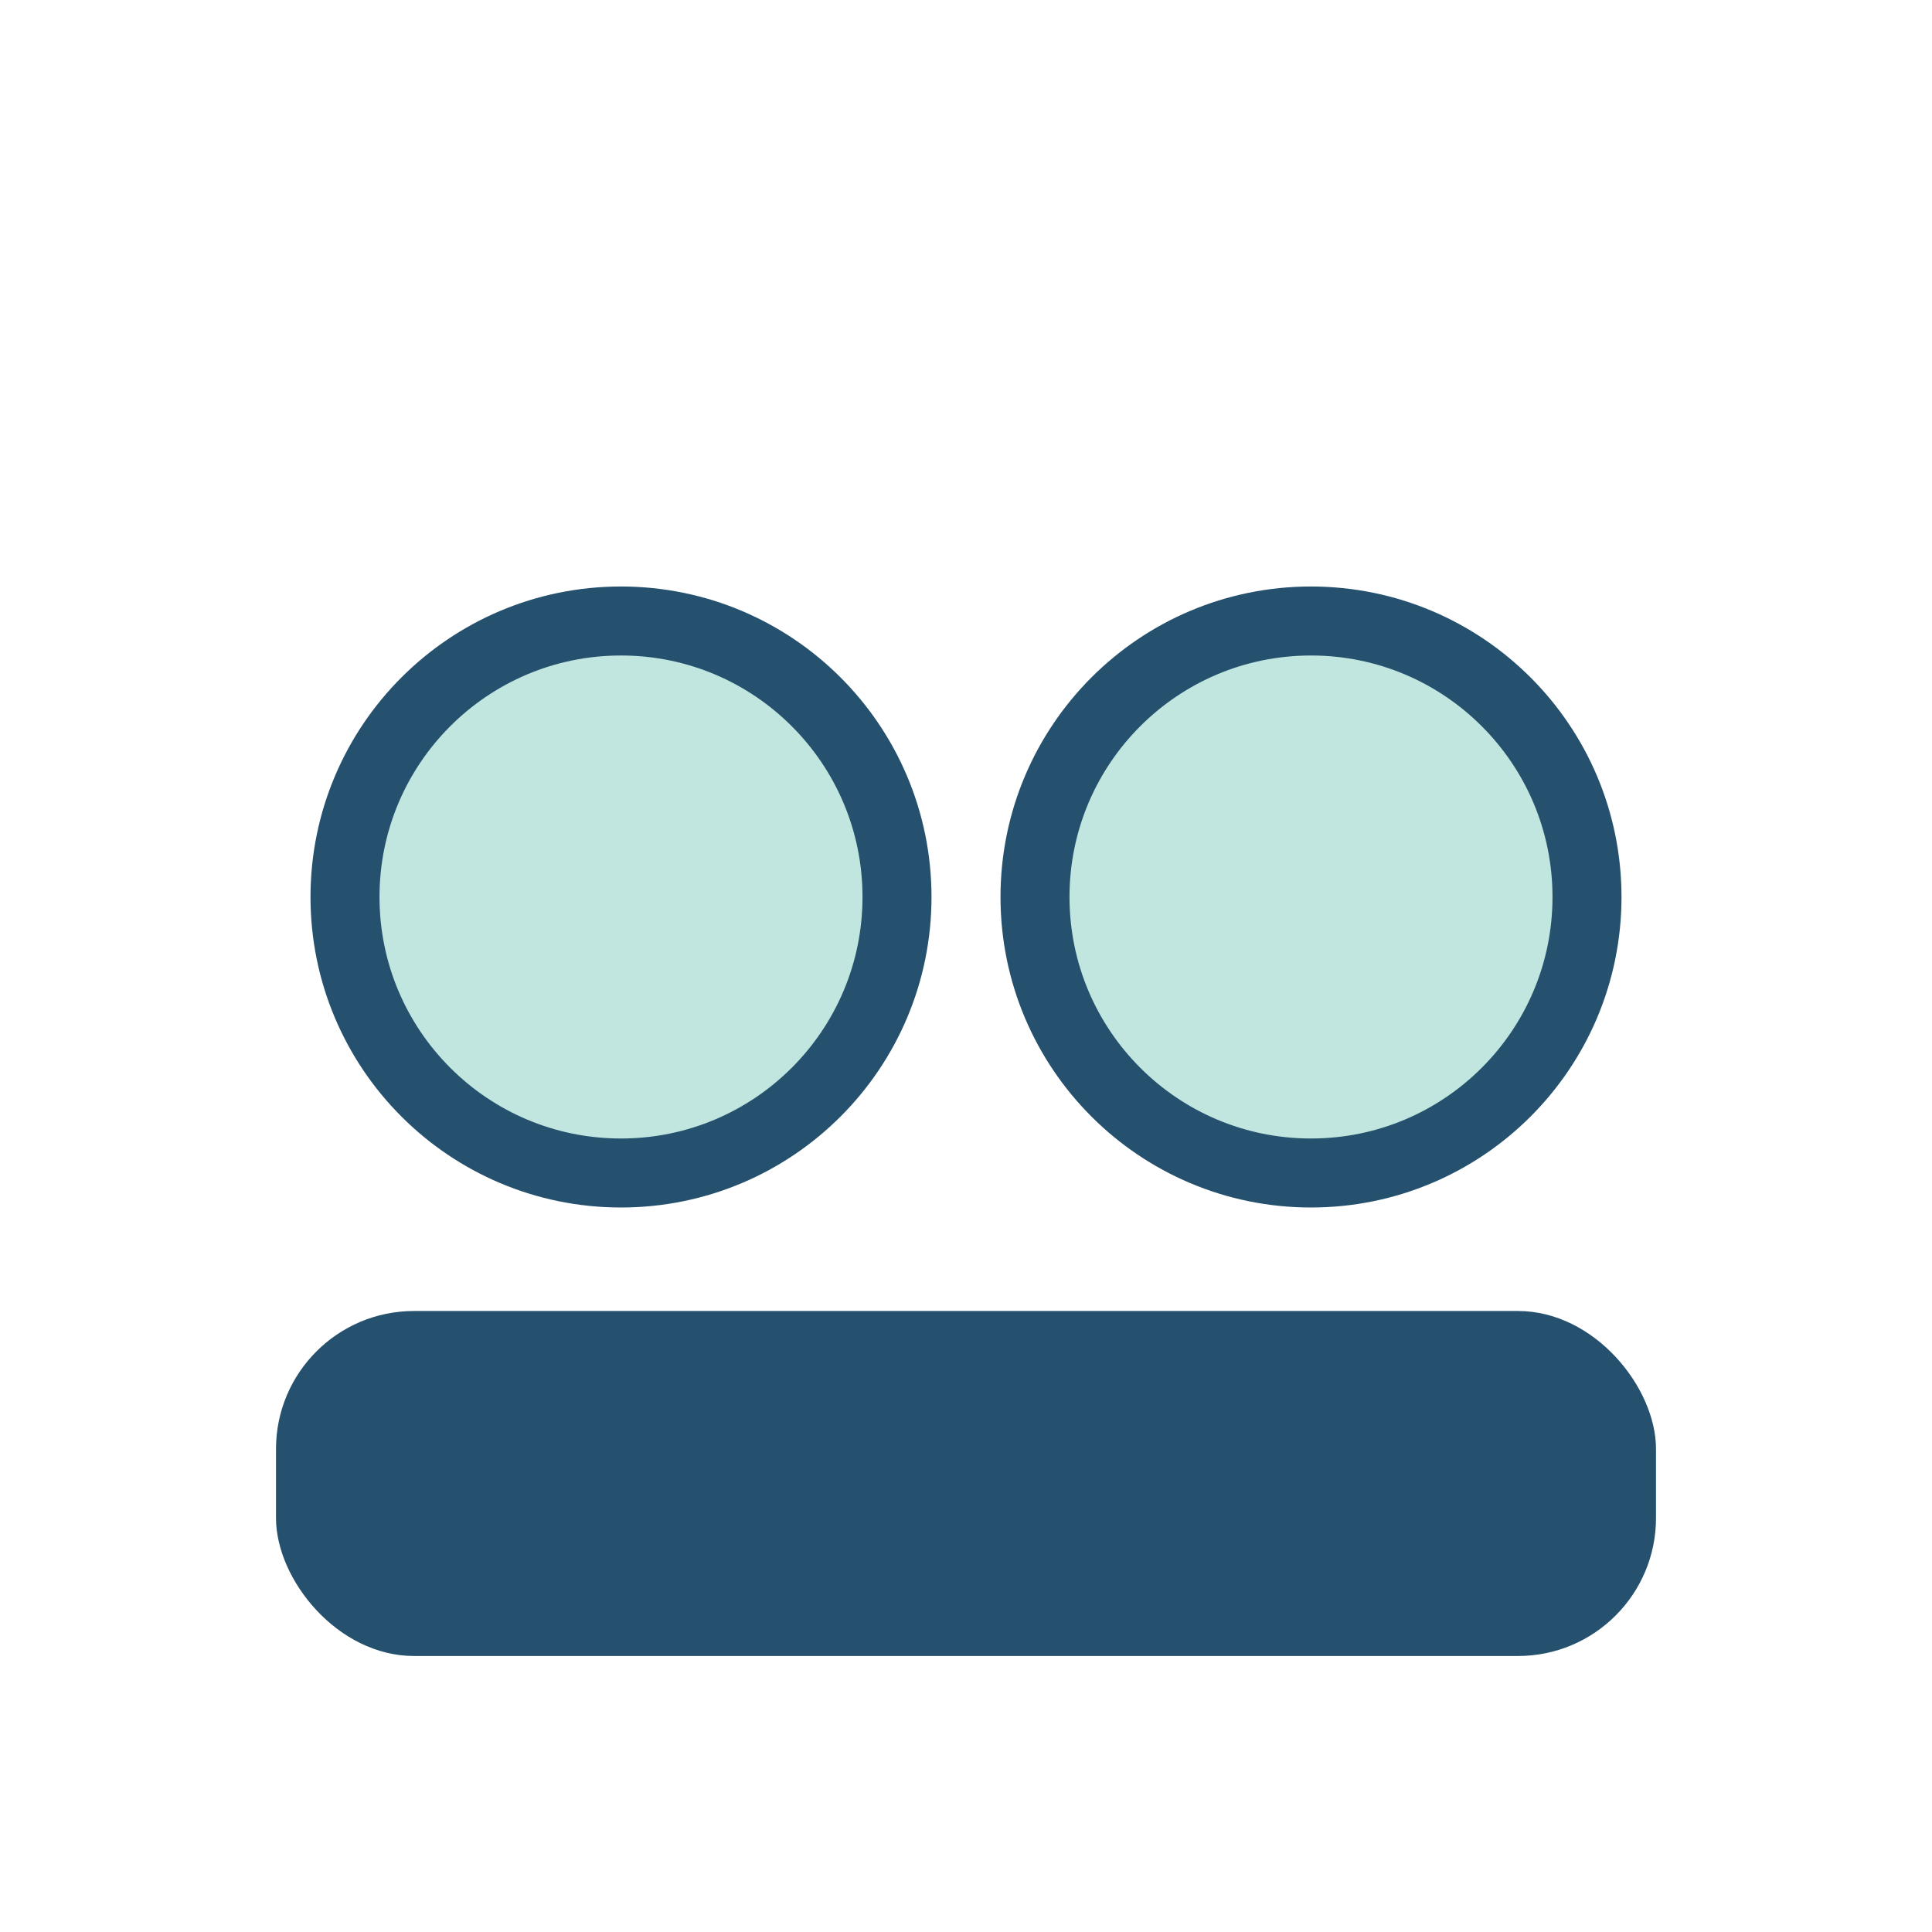 <?xml version="1.0" encoding="UTF-8"?>
<svg xmlns="http://www.w3.org/2000/svg" width="28" height="28" viewBox="0 0 28 28"><circle cx="9" cy="13" r="4" fill="#C0E6DF" stroke="#25516E" stroke-width="1"/><circle cx="19" cy="13" r="4" fill="#C0E6DF" stroke="#25516E" stroke-width="1"/><rect x="4" y="19" width="20" height="5" rx="2" fill="#25516E"/></svg>